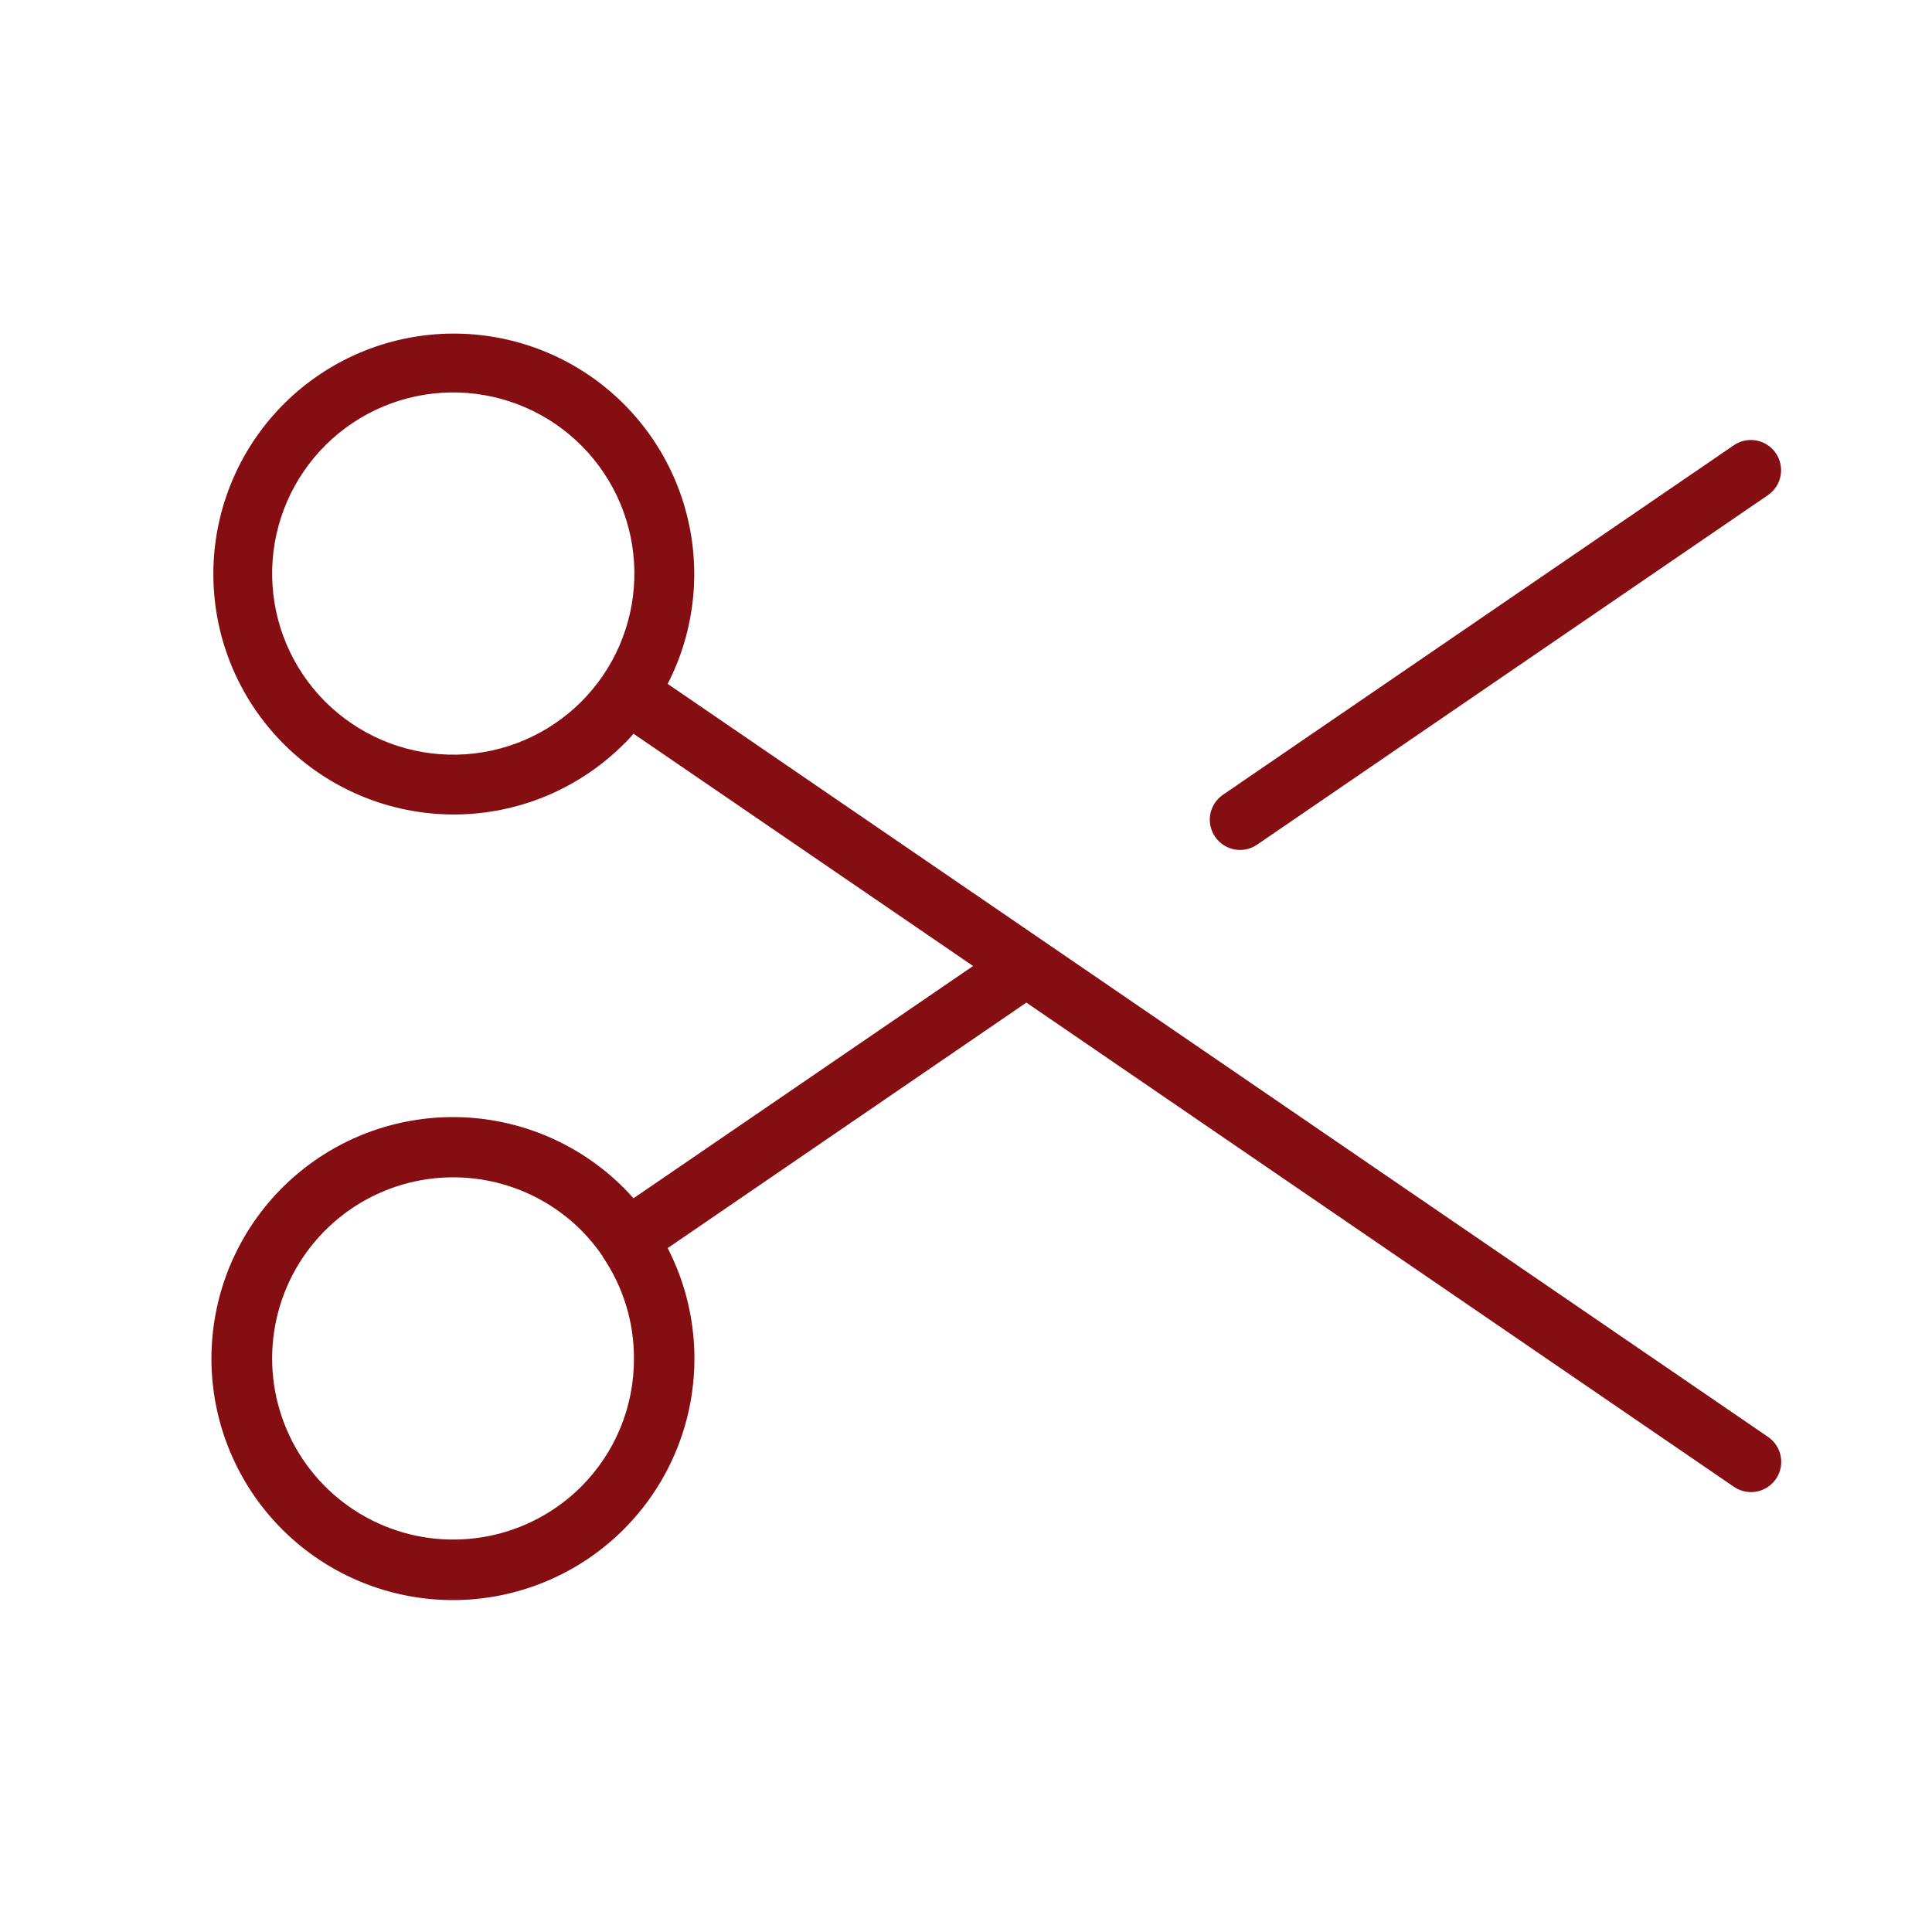 <?xml version="1.0" encoding="UTF-8"?> <svg xmlns="http://www.w3.org/2000/svg" width="565" height="565" viewBox="0 0 565 565" fill="none"><path d="M355.332 244.693C354.678 243.735 354.22 242.658 353.982 241.523C353.745 240.388 353.733 239.217 353.948 238.078C354.164 236.938 354.601 235.852 355.236 234.882C355.871 233.911 356.691 233.076 357.65 232.422L507.043 130.215C508.978 128.892 511.359 128.392 513.662 128.824C515.966 129.257 518.003 130.586 519.326 132.521C520.648 134.455 521.149 136.836 520.716 139.14C520.284 141.443 518.954 143.48 517.019 144.803L367.669 246.989C365.749 248.32 363.378 248.835 361.078 248.422C358.777 248.008 356.735 246.699 355.398 244.782L355.332 244.693ZM519.315 432.578C517.978 434.495 515.936 435.804 513.635 436.218C511.335 436.632 508.964 436.116 507.043 434.785L300.156 293.204L195.256 364.999C203.392 380.81 205.263 399.109 200.497 416.241C195.73 433.372 184.677 448.075 169.544 457.413C154.412 466.751 136.313 470.037 118.864 466.615C101.414 463.192 85.898 453.314 75.413 438.951C64.929 424.589 60.248 406.8 62.305 389.138C64.363 371.475 73.008 355.239 86.513 343.671C100.018 332.104 117.39 326.056 135.159 326.737C152.928 327.417 169.786 334.776 182.367 347.342C183.36 348.335 184.331 349.373 185.258 350.432L284.575 282.5L185.258 214.567C184.331 215.627 183.36 216.774 182.367 217.657C169.836 230.157 153.051 237.471 135.363 238.14C117.676 238.808 100.387 232.781 86.948 221.262C73.509 209.743 64.909 193.58 62.864 175.998C60.818 158.417 65.479 140.711 75.915 126.415C86.351 112.119 101.795 102.284 119.164 98.875C136.532 95.465 154.548 98.731 169.614 108.021C184.68 117.311 195.689 131.941 200.442 148.991C205.195 166.041 203.343 184.256 195.256 200.001L304.924 275.04L516.997 420.174C517.974 420.828 518.81 421.67 519.457 422.652C520.104 423.633 520.548 424.734 520.764 425.889C520.98 427.044 520.963 428.231 520.714 429.379C520.465 430.528 519.989 431.615 519.315 432.578ZM169.942 205.254C172.237 202.96 174.32 200.463 176.165 197.794C183.899 186.574 187.011 172.805 184.854 159.349C182.697 145.894 175.437 133.787 164.584 125.547C153.73 117.306 140.118 113.565 126.578 115.103C113.038 116.64 100.611 123.336 91.881 133.8C83.151 144.264 78.789 157.689 79.703 171.286C80.617 184.882 86.736 197.604 96.788 206.805C106.84 216.006 120.052 220.979 133.676 220.69C147.3 220.401 160.289 214.873 169.942 205.254ZM185.391 397.265C185.425 386.642 182.231 376.259 176.232 367.492V367.36C174.372 364.635 172.266 362.087 169.942 359.746C162.526 352.356 153.088 347.33 142.818 345.301C132.548 343.272 121.907 344.332 112.239 348.346C102.571 352.361 94.309 359.15 88.497 367.857C82.685 376.563 79.583 386.797 79.583 397.265C79.583 407.734 82.685 417.967 88.497 426.674C94.309 435.381 102.571 442.17 112.239 446.184C121.907 450.199 132.548 451.259 142.818 449.23C153.088 447.201 162.526 442.174 169.942 434.785C174.871 429.864 178.775 424.014 181.427 417.574C184.079 411.133 185.426 404.23 185.391 397.265Z" fill="#850E12"></path></svg> 